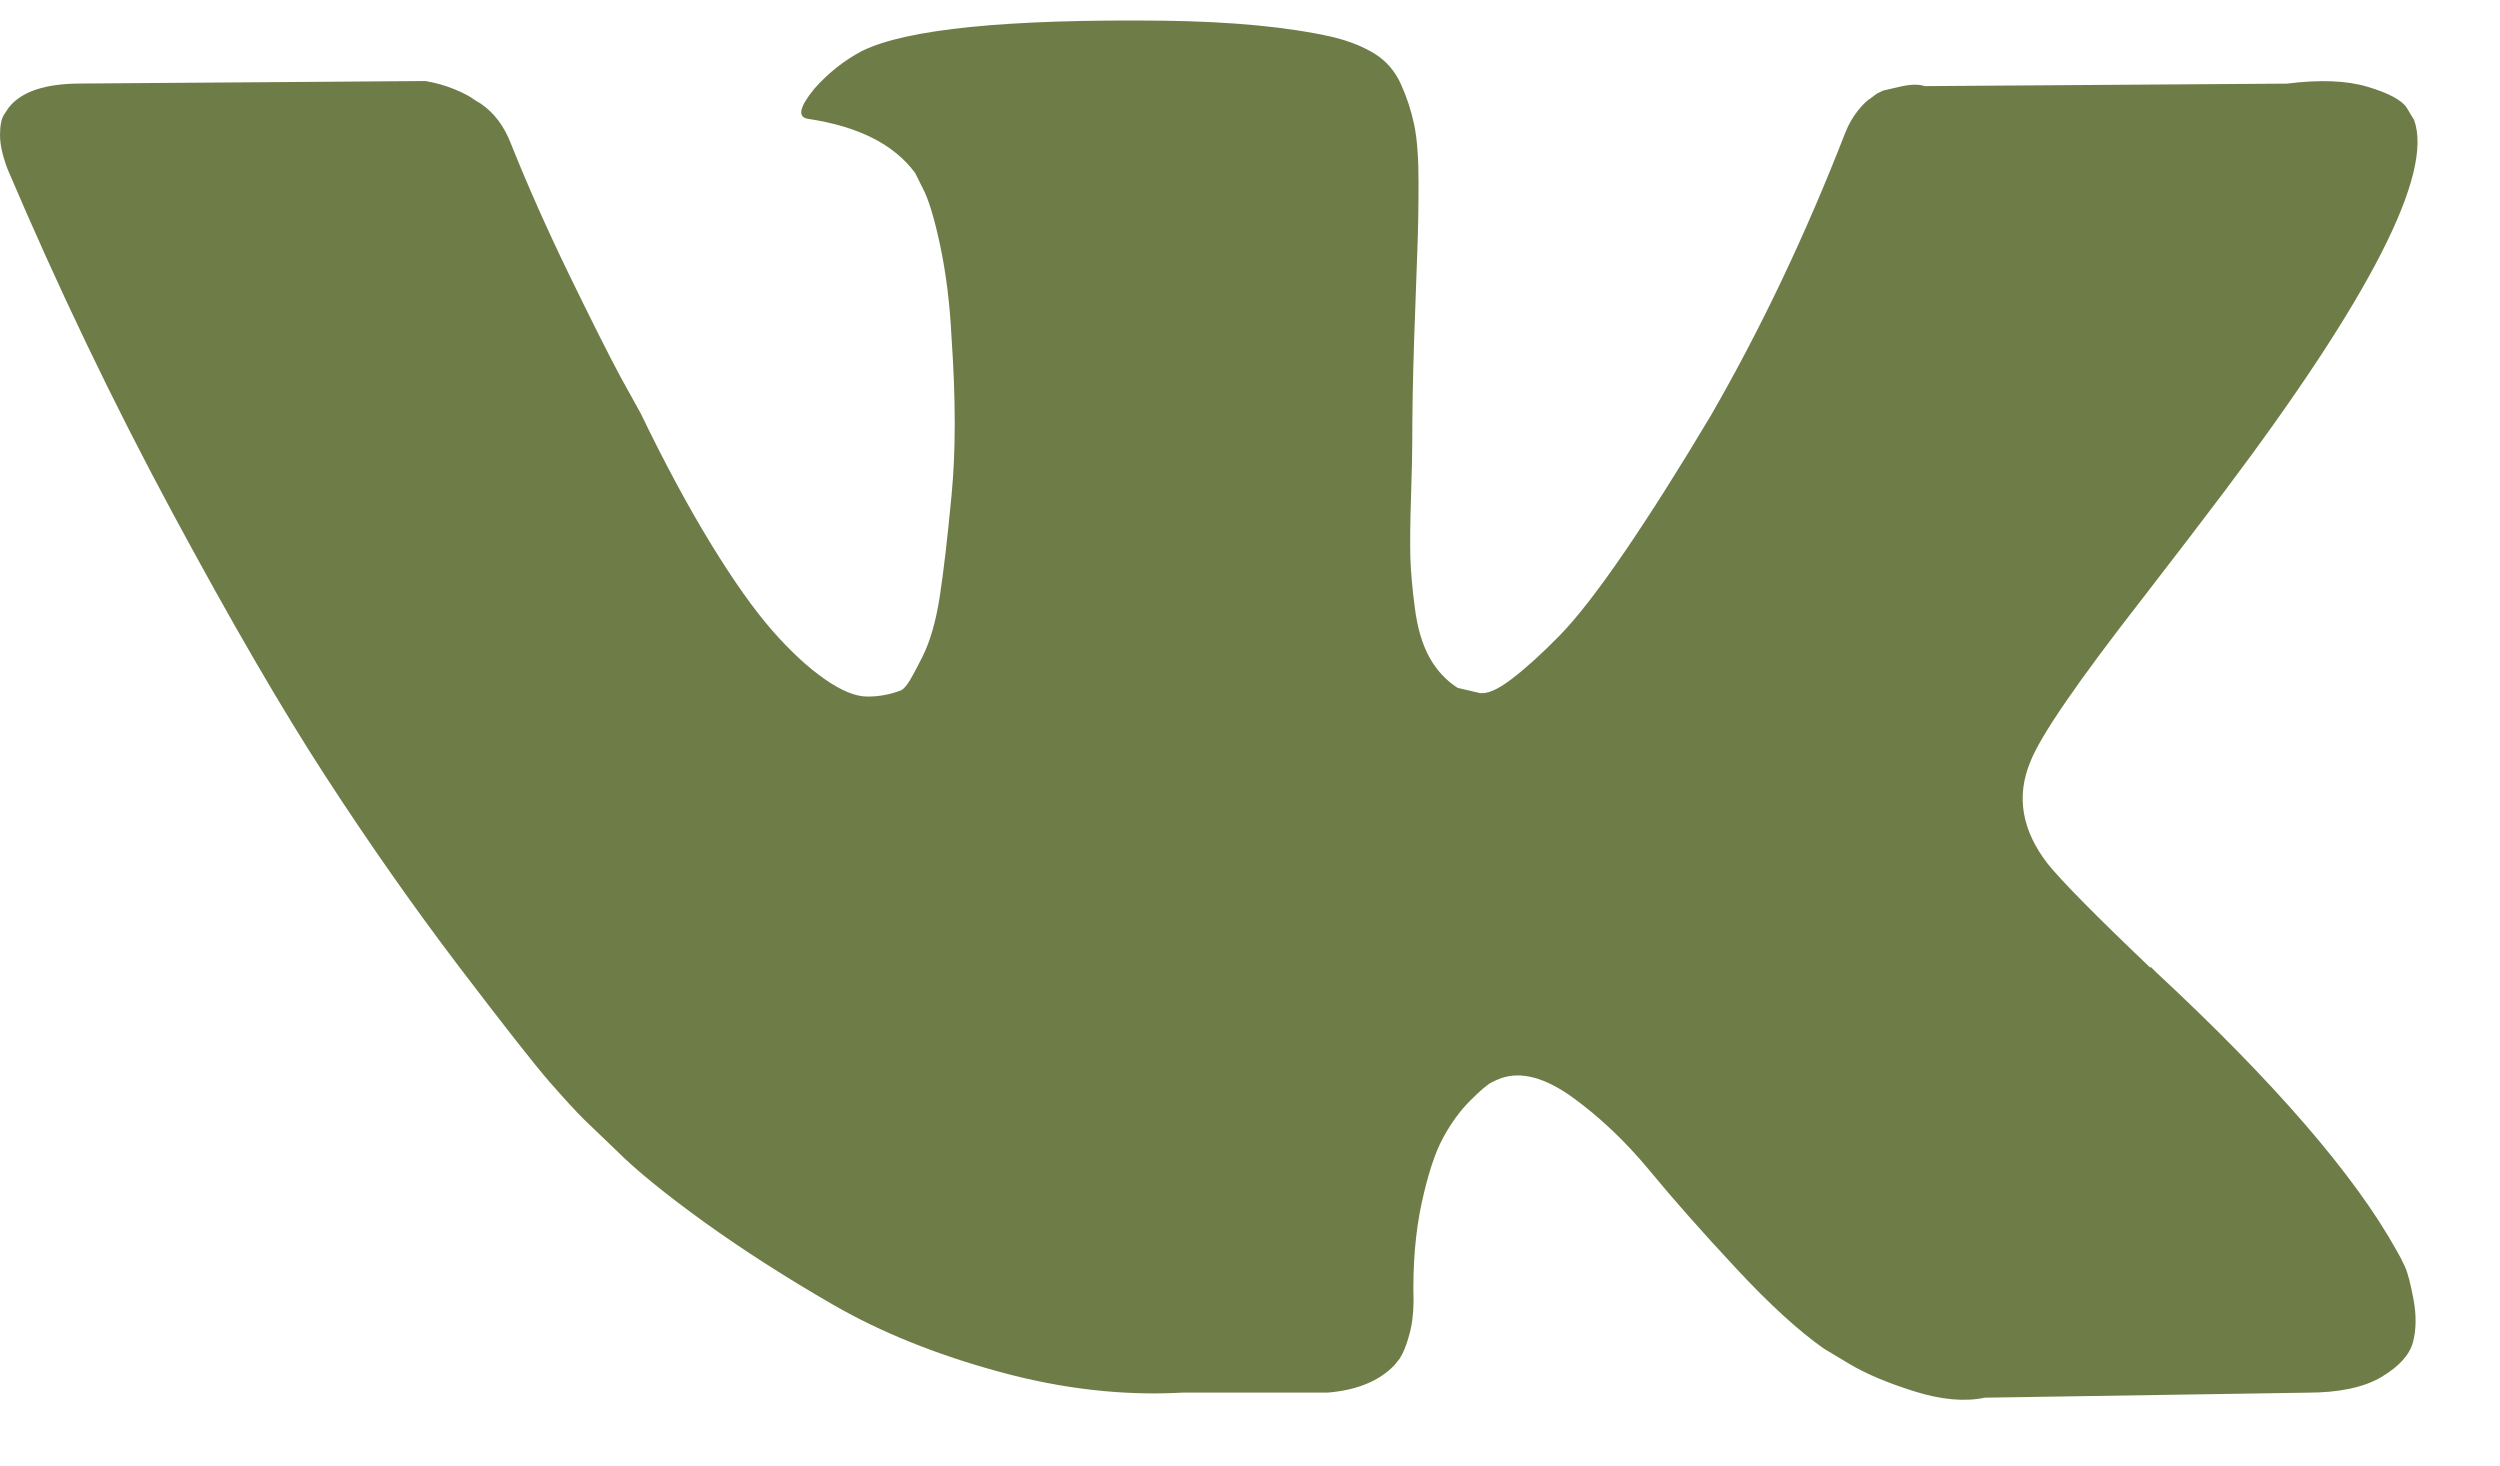 <?xml version="1.0" encoding="UTF-8"?> <svg xmlns="http://www.w3.org/2000/svg" width="29" height="17" viewBox="0 0 29 17" fill="none"><path d="M27.895 14.688C27.861 14.614 27.829 14.554 27.8 14.505C27.313 13.629 26.383 12.553 25.011 11.278L24.982 11.249L24.967 11.234L24.953 11.22H24.938C24.315 10.626 23.921 10.227 23.755 10.022C23.453 9.633 23.386 9.239 23.551 8.839C23.667 8.538 24.106 7.9 24.865 6.927C25.264 6.411 25.58 5.997 25.814 5.686C27.498 3.447 28.228 2.016 28.004 1.393L27.917 1.248C27.858 1.16 27.708 1.08 27.465 1.007C27.221 0.934 26.91 0.922 26.53 0.97L22.325 0.999C22.257 0.975 22.16 0.977 22.033 1.007L21.843 1.051L21.77 1.087L21.712 1.131C21.663 1.16 21.609 1.211 21.551 1.284C21.493 1.357 21.444 1.442 21.405 1.54C20.947 2.718 20.427 3.813 19.843 4.825C19.483 5.428 19.152 5.952 18.85 6.395C18.548 6.837 18.295 7.164 18.091 7.373C17.886 7.582 17.701 7.75 17.536 7.876C17.37 8.003 17.244 8.057 17.156 8.037C17.069 8.017 16.986 7.998 16.908 7.979C16.772 7.891 16.662 7.772 16.579 7.621C16.497 7.47 16.441 7.28 16.412 7.051C16.382 6.822 16.365 6.626 16.36 6.46C16.356 6.295 16.358 6.061 16.368 5.759C16.378 5.457 16.382 5.253 16.382 5.146C16.382 4.776 16.39 4.374 16.404 3.941C16.419 3.508 16.431 3.165 16.441 2.912C16.451 2.659 16.455 2.391 16.455 2.109C16.455 1.827 16.438 1.605 16.404 1.444C16.37 1.284 16.319 1.127 16.251 0.977C16.183 0.826 16.083 0.71 15.952 0.627C15.82 0.544 15.657 0.478 15.463 0.43C14.947 0.313 14.29 0.25 13.492 0.24C11.681 0.22 10.518 0.337 10.002 0.59C9.797 0.697 9.612 0.843 9.447 1.028C9.272 1.243 9.247 1.359 9.374 1.379C9.958 1.466 10.371 1.675 10.615 2.006L10.703 2.182C10.771 2.308 10.839 2.532 10.907 2.853C10.975 3.175 11.019 3.53 11.038 3.919C11.087 4.63 11.087 5.238 11.038 5.744C10.99 6.251 10.944 6.645 10.9 6.927C10.856 7.209 10.79 7.438 10.703 7.613C10.615 7.788 10.556 7.895 10.527 7.934C10.498 7.973 10.474 7.998 10.454 8.007C10.329 8.056 10.195 8.081 10.06 8.08C9.924 8.08 9.758 8.012 9.564 7.876C9.369 7.74 9.167 7.552 8.958 7.314C8.749 7.075 8.512 6.742 8.25 6.314C7.987 5.885 7.714 5.379 7.432 4.795L7.198 4.372C7.052 4.099 6.853 3.702 6.6 3.182C6.347 2.661 6.123 2.157 5.928 1.67C5.85 1.466 5.734 1.31 5.578 1.203L5.505 1.159C5.456 1.12 5.378 1.079 5.271 1.035C5.163 0.991 5.05 0.959 4.935 0.94L0.935 0.969C0.526 0.969 0.248 1.062 0.102 1.247L0.044 1.334C0.015 1.383 0 1.461 0 1.568C0 1.675 0.029 1.807 0.088 1.962C0.672 3.335 1.307 4.659 1.993 5.934C2.679 7.209 3.276 8.236 3.782 9.014C4.288 9.793 4.804 10.528 5.329 11.219C5.855 11.91 6.203 12.353 6.373 12.548C6.544 12.743 6.677 12.889 6.775 12.986L7.14 13.336C7.373 13.57 7.717 13.85 8.169 14.176C8.622 14.502 9.123 14.823 9.673 15.14C10.223 15.456 10.863 15.714 11.593 15.913C12.323 16.113 13.034 16.193 13.725 16.154H15.404C15.745 16.125 16.003 16.018 16.178 15.833L16.236 15.76C16.275 15.702 16.312 15.612 16.346 15.49C16.38 15.368 16.397 15.235 16.397 15.089C16.387 14.67 16.419 14.293 16.491 13.957C16.564 13.622 16.647 13.368 16.74 13.198C16.833 13.028 16.937 12.884 17.054 12.768C17.17 12.651 17.254 12.58 17.302 12.556C17.351 12.531 17.39 12.515 17.419 12.505C17.652 12.427 17.927 12.502 18.244 12.731C18.56 12.96 18.857 13.242 19.135 13.578C19.412 13.914 19.745 14.291 20.135 14.709C20.524 15.128 20.865 15.439 21.157 15.644L21.449 15.819C21.644 15.936 21.897 16.043 22.208 16.14C22.519 16.238 22.792 16.262 23.026 16.213L26.764 16.155C27.133 16.155 27.421 16.094 27.625 15.973C27.829 15.851 27.951 15.717 27.99 15.571C28.029 15.425 28.031 15.259 27.997 15.074C27.963 14.89 27.929 14.761 27.895 14.688Z" fill="#6E7D48"></path></svg> 